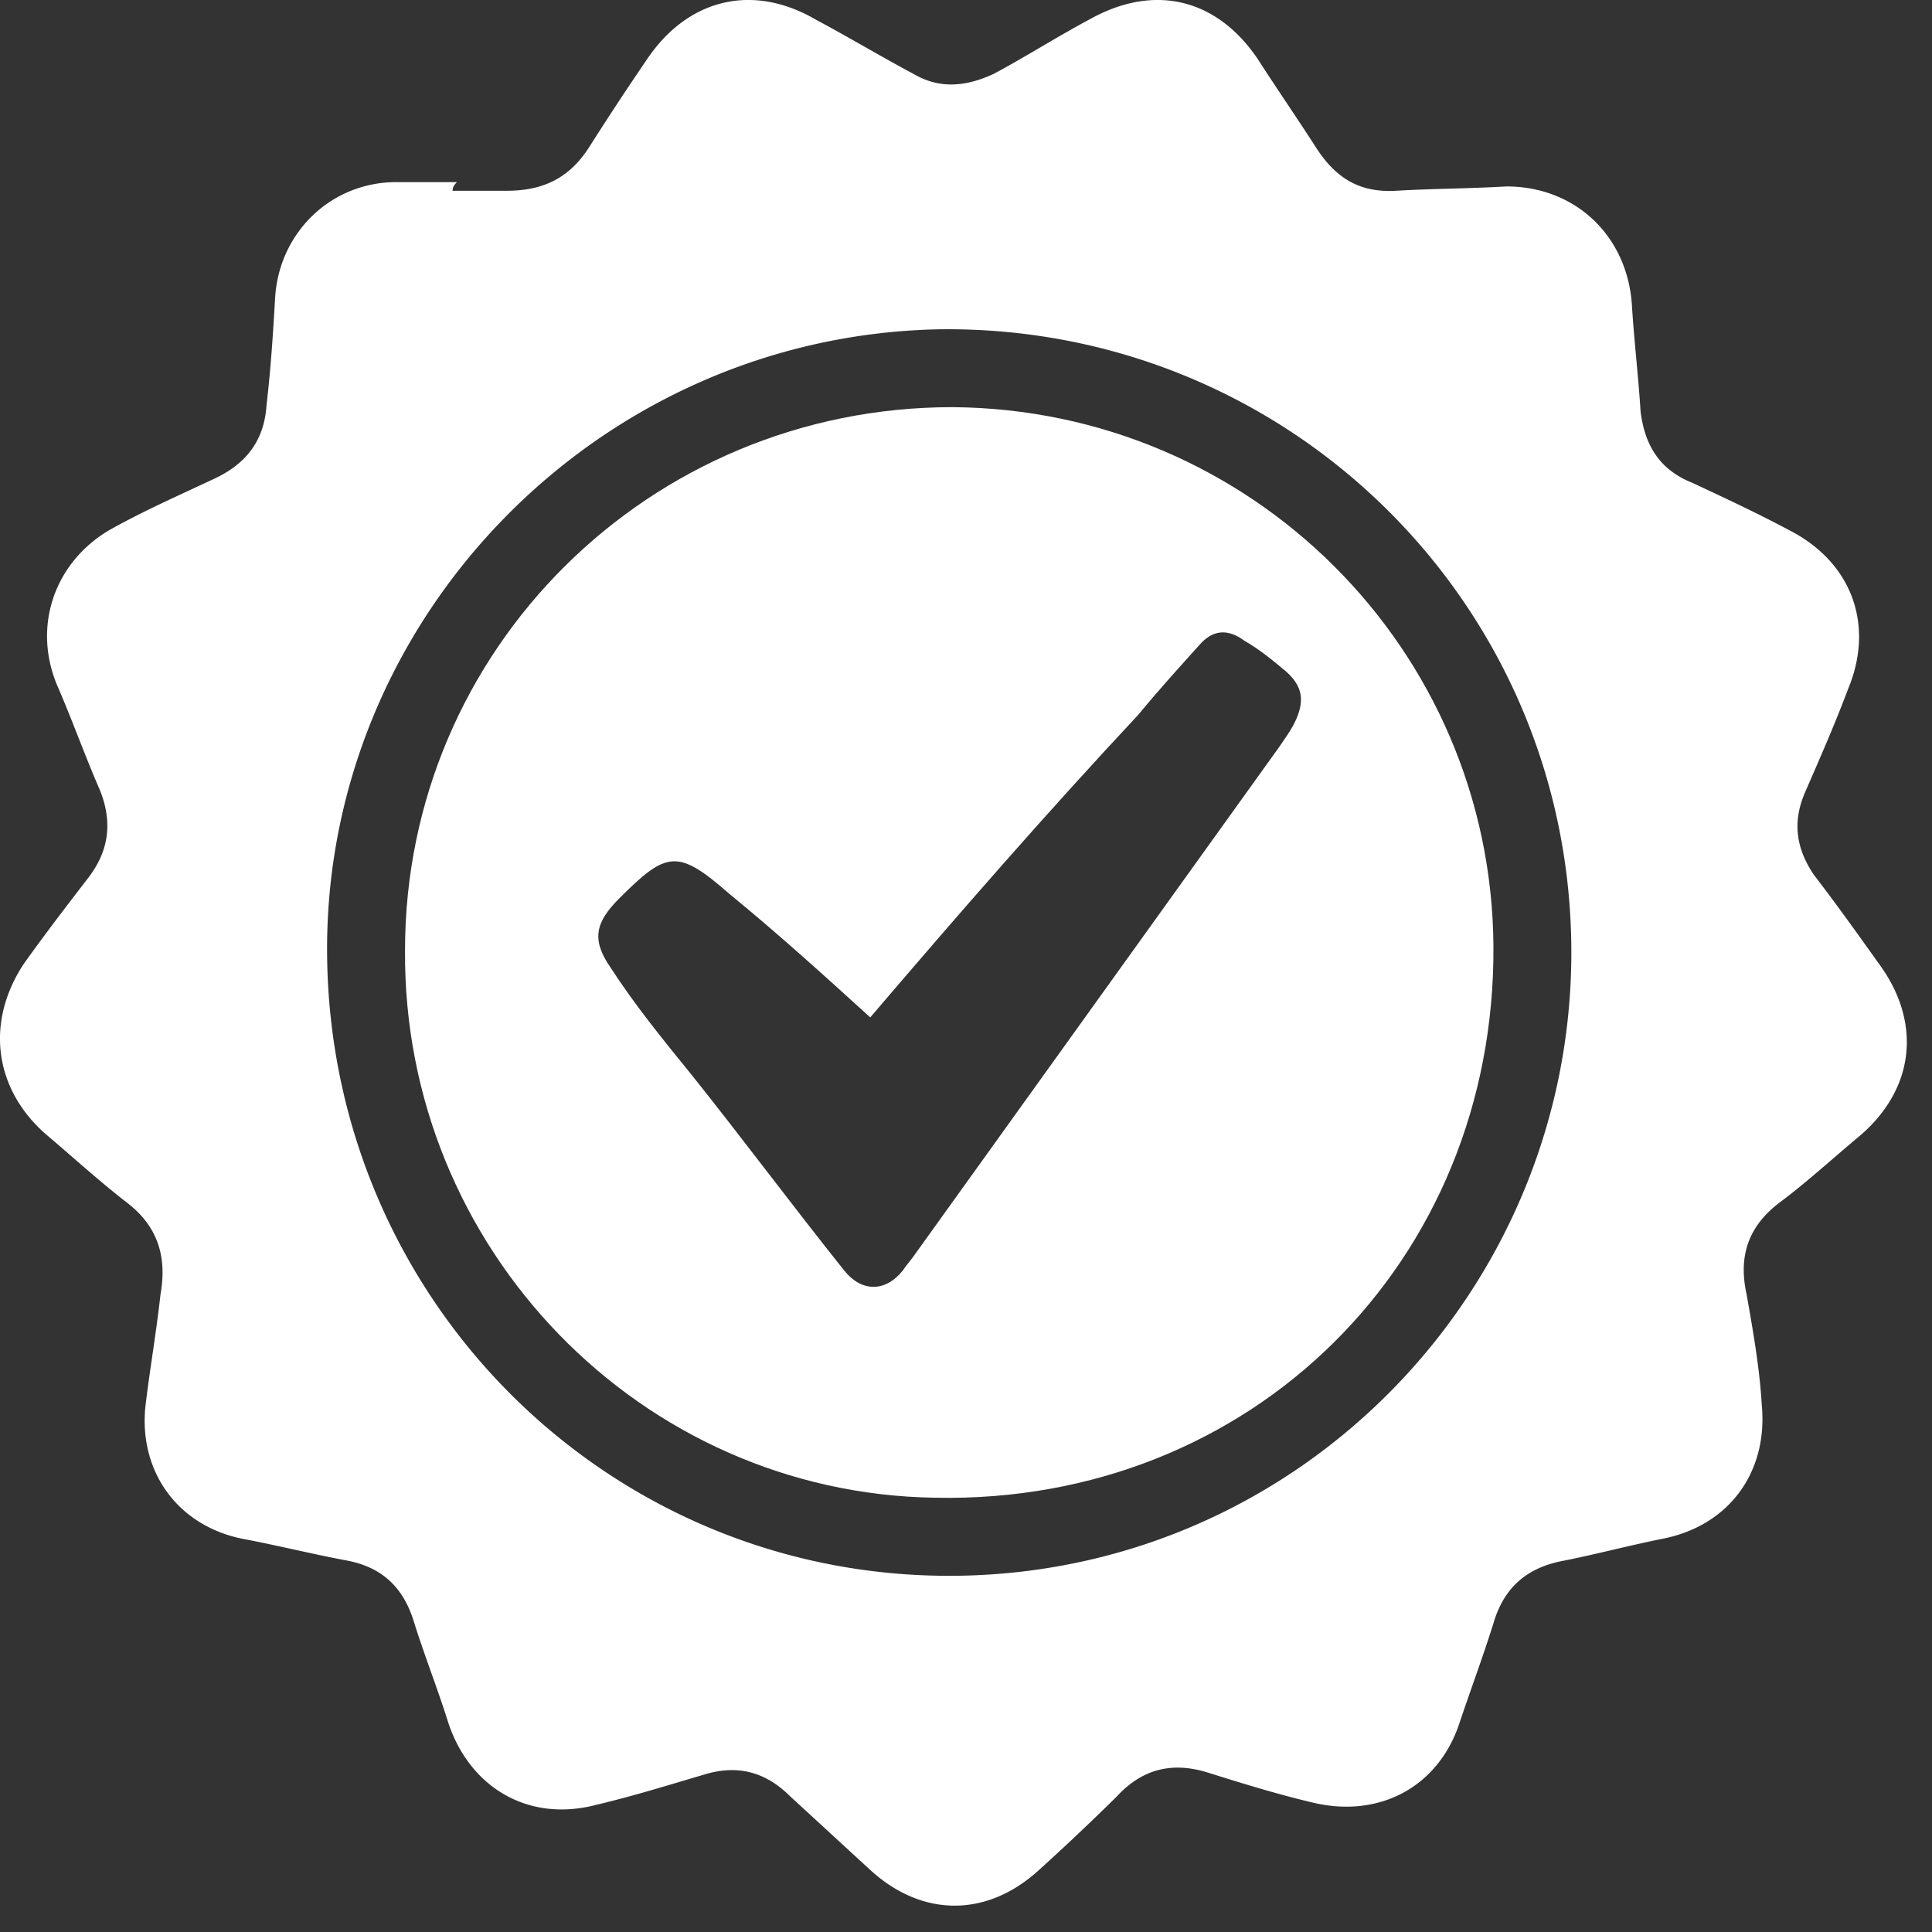 <svg xmlns="http://www.w3.org/2000/svg" width="50" height="50" fill="none"><rect width="100%" height="100%" fill="#333333" stroke="none"/><path fill="#fff" d="M11.714 4.937h1.4c.952 0 1.624-.336 2.128-1.12a81.788 81.788 0 0 1 1.512-2.296c1.064-1.568 2.744-1.96 4.368-1.008.84.448 1.68.952 2.52 1.4.672.392 1.344.336 2.072 0 .84-.448 1.624-.952 2.464-1.4 1.68-.952 3.304-.56 4.368 1.008.504.784 1.008 1.512 1.512 2.296.504.784 1.12 1.176 2.072 1.12.952-.056 1.904-.056 2.856-.112 1.792 0 3.136 1.288 3.248 3.08.056.896.168 1.848.224 2.744.112.897.504 1.513 1.344 1.849.84.392 1.68.784 2.52 1.232 1.624.84 2.184 2.463 1.512 4.087-.336.896-.728 1.793-1.12 2.689-.336.784-.224 1.456.224 2.128.56.727 1.12 1.511 1.68 2.296 1.12 1.512.952 3.247-.504 4.48-.672.56-1.344 1.175-2.016 1.68-.84.616-1.12 1.4-.896 2.408.168.952.336 1.904.392 2.855.168 1.736-.84 3.136-2.576 3.472-.84.168-1.68.392-2.52.56-.952.169-1.568.672-1.848 1.625-.28.896-.616 1.791-.896 2.632-.56 1.623-2.072 2.407-3.752 2.015-.952-.223-1.848-.503-2.744-.783-.896-.28-1.68-.113-2.352.615a62.958 62.958 0 0 1-2.016 1.905c-1.344 1.232-3.024 1.232-4.368 0-.672-.616-1.4-1.288-2.072-1.904-.616-.617-1.344-.84-2.24-.56-.952.28-1.848.56-2.8.784-1.736.447-3.248-.448-3.808-2.128-.28-.896-.616-1.736-.896-2.633-.28-.896-.84-1.4-1.736-1.568-.896-.167-1.792-.392-2.688-.56-1.68-.336-2.688-1.736-2.52-3.416.112-.951.28-1.904.392-2.911.168-.953-.056-1.736-.84-2.352-.728-.56-1.4-1.177-2.128-1.793-1.344-1.176-1.568-2.912-.56-4.424.56-.784 1.12-1.511 1.68-2.24.504-.672.616-1.4.28-2.24-.392-.896-.728-1.848-1.12-2.744C.85 16.195 1.41 14.57 2.81 13.73c.896-.505 1.792-.896 2.744-1.345.84-.392 1.288-1.008 1.344-1.903.112-.953.168-1.849.224-2.8.112-1.68 1.456-2.969 3.136-2.969h1.568c-.112.112-.112.168-.112.224ZM40.666 24.65c0-9.016-7.336-16.24-16.352-16.128-8.848.168-15.96 7.505-15.848 16.24.112 9.017 7.448 16.185 16.408 16.017 8.848-.169 15.792-7.448 15.792-16.128Z"/><path fill="#fff" d="M24.65 10.537c7.728.056 13.944 6.272 14 13.944.056 8.176-6.272 14.448-14.448 14.28-7.616-.111-13.776-6.44-13.72-14.168 0-7.784 6.328-14.056 14.168-14.056ZM22.522 26.33c-1.232-1.12-2.408-2.184-3.64-3.192-1.344-1.175-1.624-1.12-2.856.113-.616.616-.728 1.064-.224 1.791.616.953 1.344 1.849 2.072 2.744 1.344 1.68 2.632 3.416 3.976 5.097.448.56 1.064.56 1.512 0 .112-.168.224-.28.336-.448l9.408-13.104c.112-.168.28-.392.392-.616.28-.56.224-.952-.224-1.345-.336-.28-.672-.56-1.064-.784-.448-.335-.84-.28-1.176.113-.504.56-1.064 1.175-1.568 1.791-2.408 2.576-4.648 5.152-6.944 7.84Z"/></svg>

